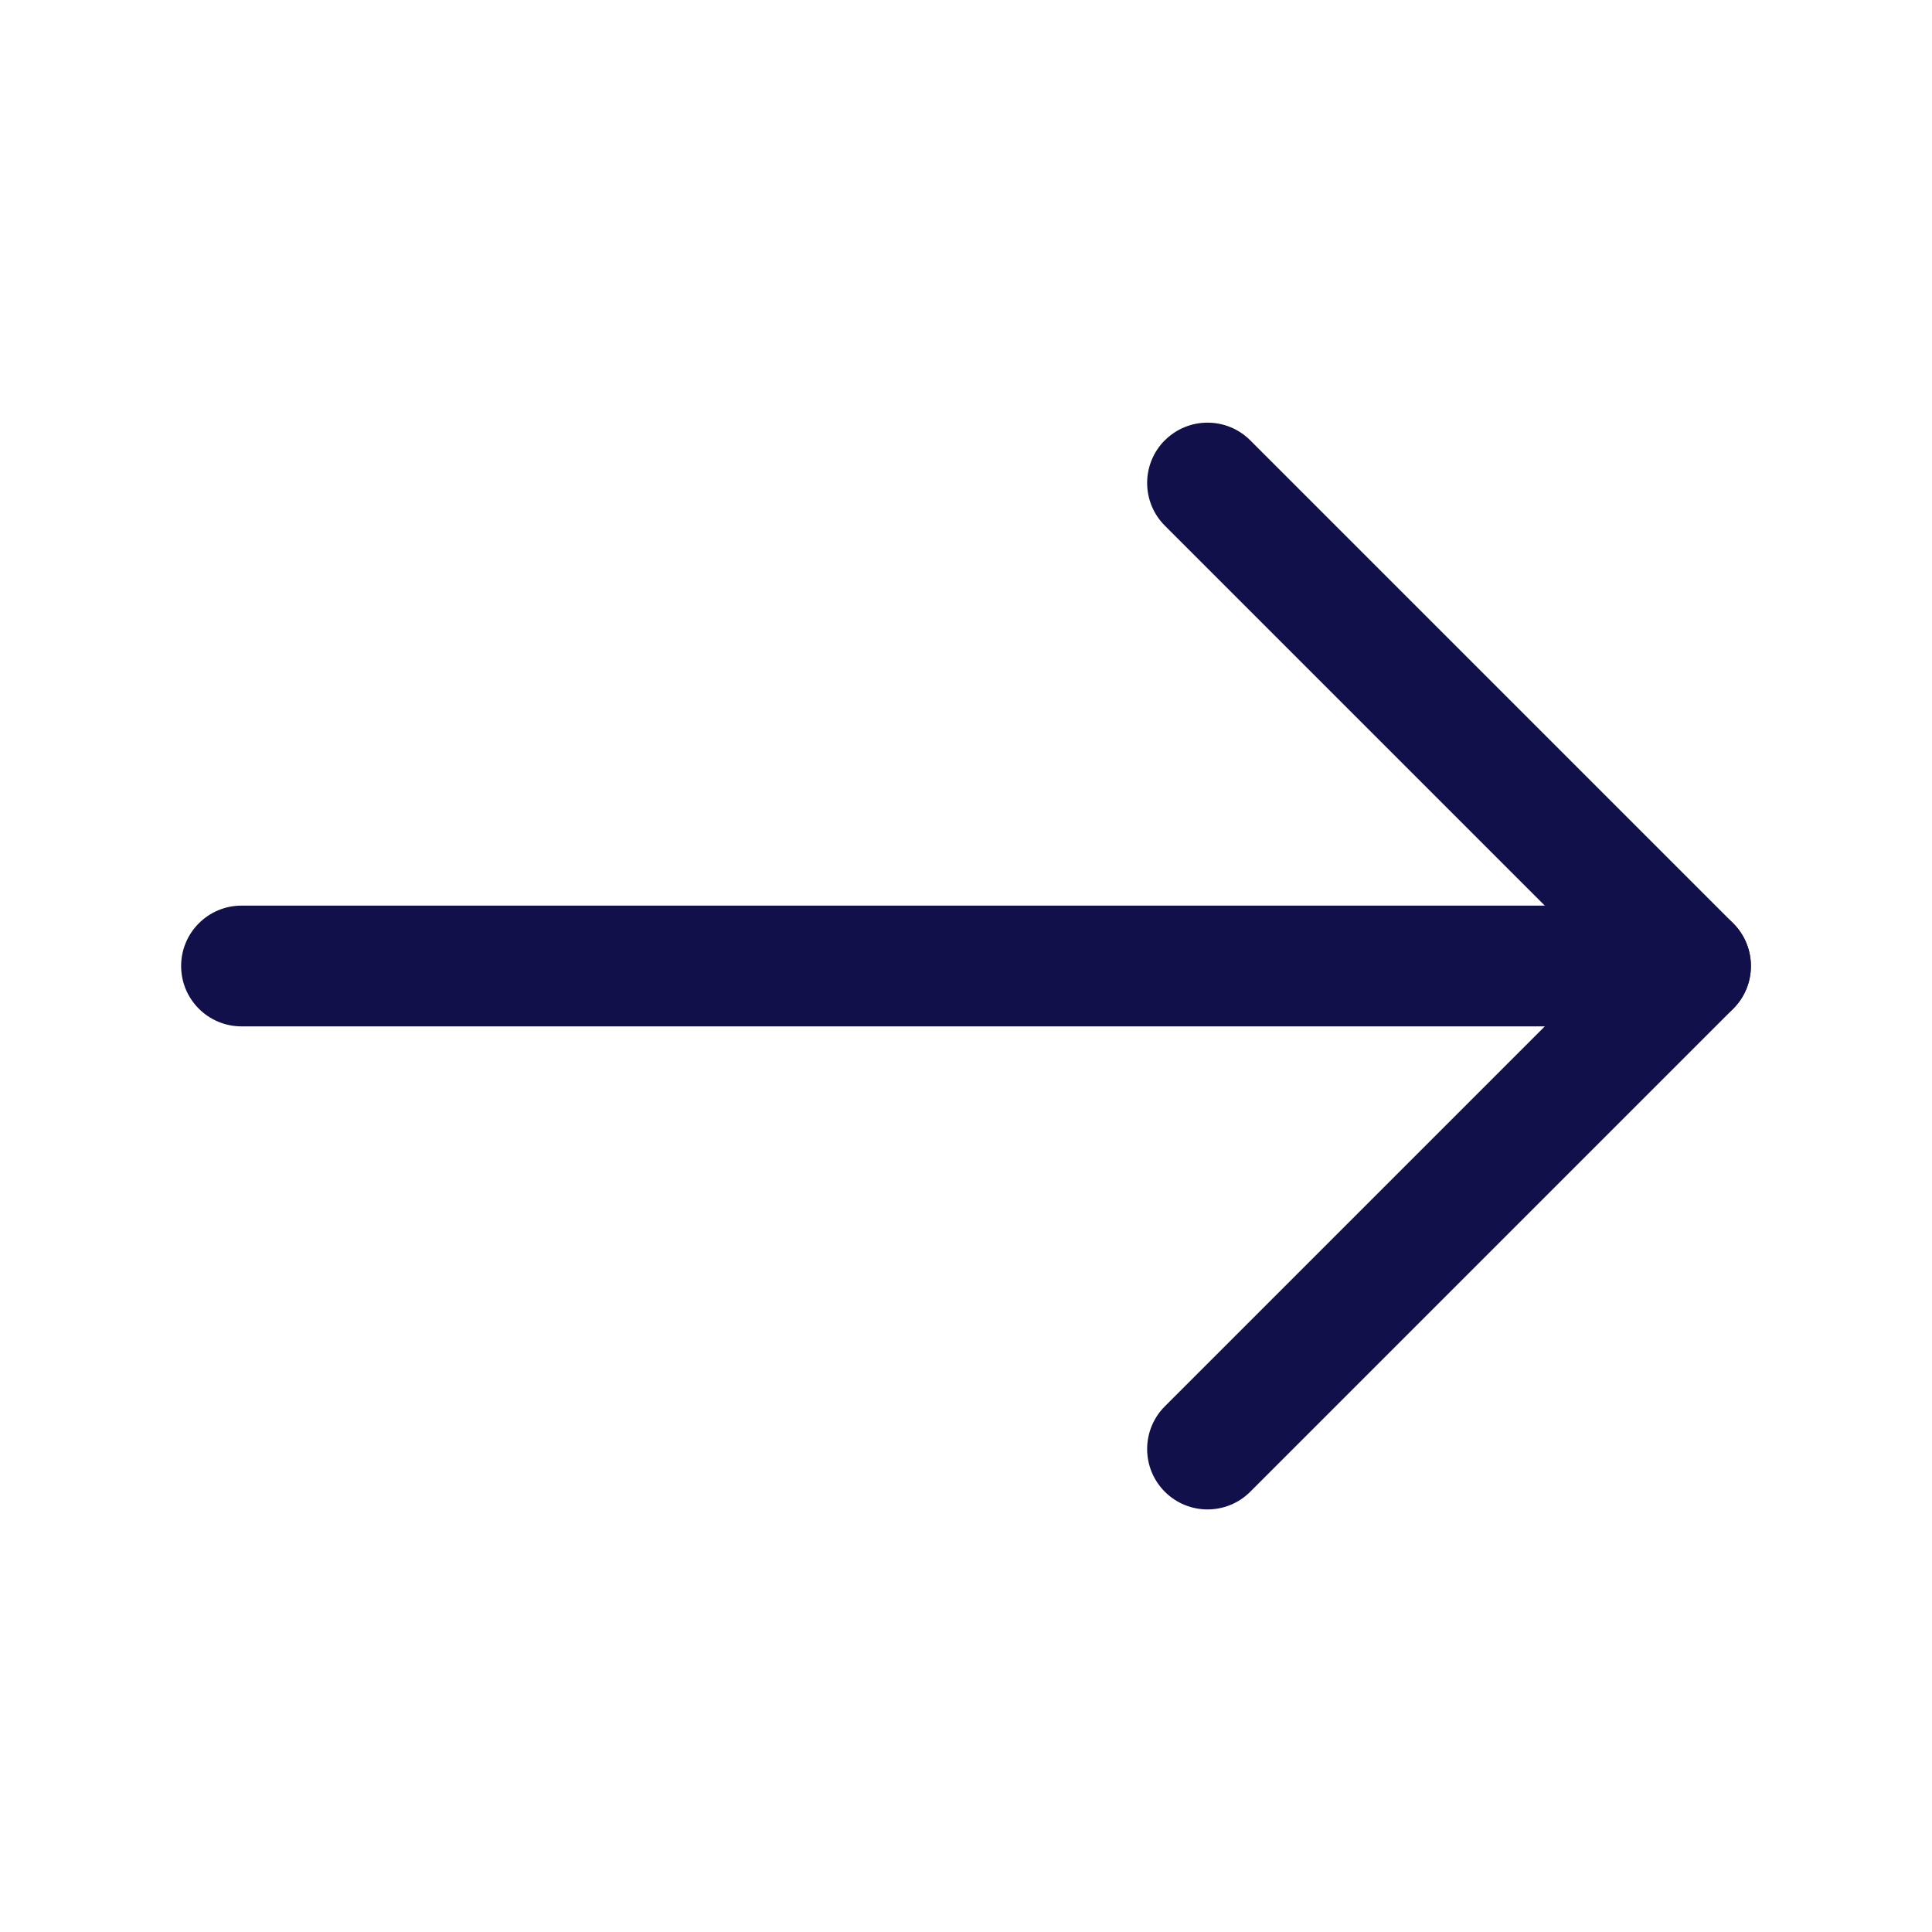 <svg fill="none" height="24" viewBox="0 0 24 24" width="24" xmlns="http://www.w3.org/2000/svg"><defs>	
	 <style>
      .cls-1 {
        fill: #11104a;
      }

    </style>
    </defs><g fill="rgb(0,0,0)"><path class="cls-1" d="m2.25 12c0-.414.336-.75.75-.75h18c.414 0 .75.336.75.75s-.336.75-.75.75h-18c-.414 0-.75-.336-.75-.75z"/><path class="cls-1" d="m14.47 5.47c.293-.293.768-.293 1.061 0l6 6c.293.293.293.768 0 1.061l-6 6c-.293.293-.768.293-1.061 0s-.293-.768 0-1.061l5.47-5.47-5.47-5.47c-.293-.293-.293-.768 0-1.061z"/></g></svg>